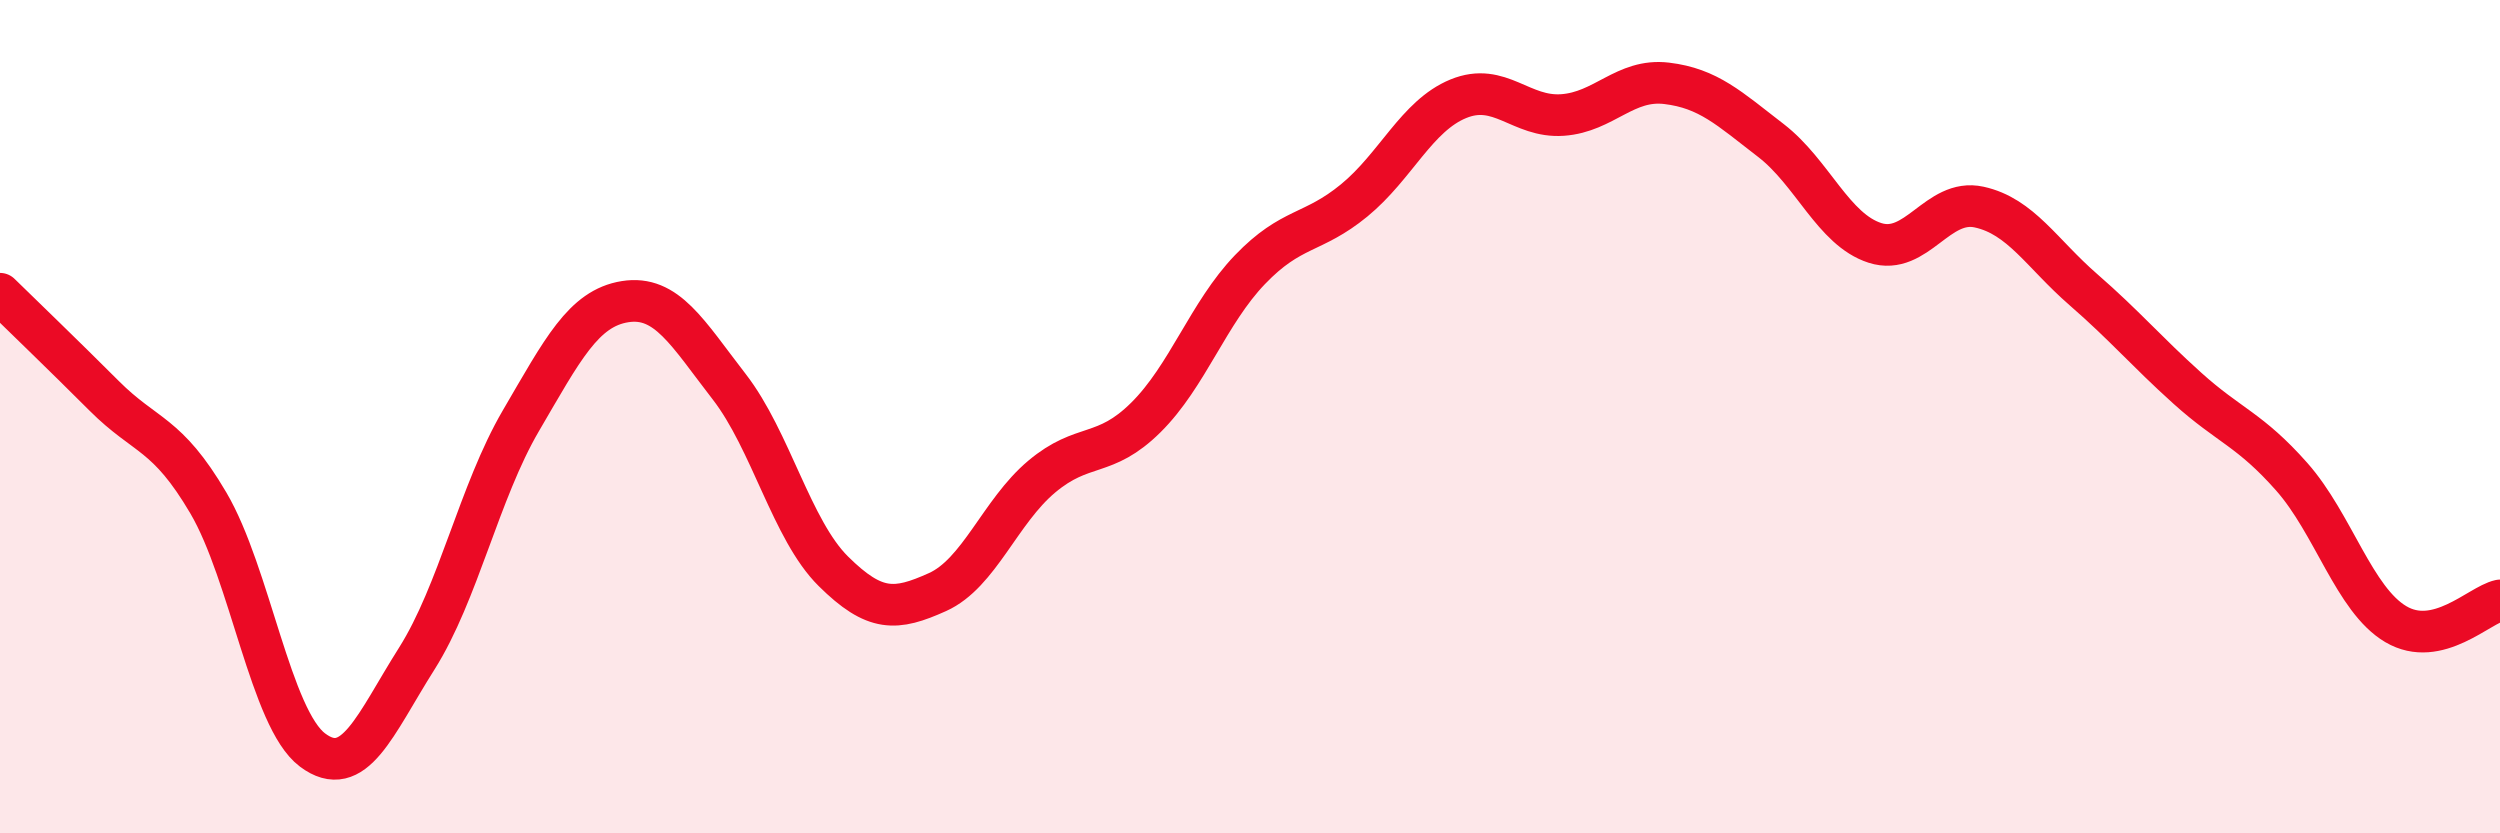 
    <svg width="60" height="20" viewBox="0 0 60 20" xmlns="http://www.w3.org/2000/svg">
      <path
        d="M 0,7.05 C 0.5,7.54 1.5,8.5 2.5,9.5 C 3.5,10.5 4,10.37 5,12.07 C 6,13.77 6.5,17.25 7.5,18 C 8.5,18.75 9,17.39 10,15.81 C 11,14.23 11.5,11.81 12.5,10.1 C 13.5,8.39 14,7.4 15,7.24 C 16,7.08 16.5,7.99 17.5,9.28 C 18.5,10.57 19,12.72 20,13.71 C 21,14.7 21.5,14.66 22.5,14.21 C 23.5,13.76 24,12.28 25,11.44 C 26,10.6 26.5,11.01 27.5,10.02 C 28.5,9.03 29,7.51 30,6.47 C 31,5.43 31.5,5.63 32.5,4.81 C 33.5,3.99 34,2.78 35,2.37 C 36,1.96 36.5,2.83 37.5,2.76 C 38.5,2.69 39,1.88 40,2 C 41,2.12 41.5,2.6 42.5,3.37 C 43.5,4.14 44,5.51 45,5.83 C 46,6.15 46.5,4.75 47.5,4.97 C 48.5,5.19 49,6.08 50,6.95 C 51,7.82 51.5,8.42 52.5,9.32 C 53.5,10.22 54,10.31 55,11.44 C 56,12.57 56.5,14.39 57.5,14.98 C 58.5,15.57 59.5,14.52 60,14.41L60 20L0 20Z"
        fill="#EB0A25"
        opacity="0.1"
        stroke-linecap="round"
        stroke-linejoin="round"
      />
      <path
        d="M 0,7.05 C 0.5,7.54 1.5,8.5 2.5,9.5 C 3.5,10.5 4,10.37 5,12.07 C 6,13.77 6.5,17.25 7.5,18 C 8.5,18.75 9,17.39 10,15.81 C 11,14.23 11.5,11.81 12.5,10.1 C 13.5,8.39 14,7.4 15,7.24 C 16,7.08 16.5,7.99 17.5,9.28 C 18.5,10.57 19,12.72 20,13.71 C 21,14.7 21.5,14.66 22.5,14.21 C 23.5,13.76 24,12.28 25,11.44 C 26,10.6 26.5,11.01 27.5,10.02 C 28.5,9.03 29,7.51 30,6.47 C 31,5.43 31.5,5.63 32.5,4.81 C 33.5,3.99 34,2.78 35,2.37 C 36,1.96 36.5,2.83 37.5,2.76 C 38.5,2.69 39,1.88 40,2 C 41,2.12 41.5,2.6 42.5,3.37 C 43.5,4.14 44,5.51 45,5.83 C 46,6.15 46.5,4.75 47.5,4.97 C 48.5,5.19 49,6.08 50,6.95 C 51,7.82 51.5,8.42 52.5,9.32 C 53.5,10.22 54,10.31 55,11.44 C 56,12.57 56.5,14.39 57.5,14.98 C 58.5,15.57 59.5,14.52 60,14.41"
        stroke="#EB0A25"
        stroke-width="1"
        fill="none"
        stroke-linecap="round"
        stroke-linejoin="round"
      />
    </svg>
  